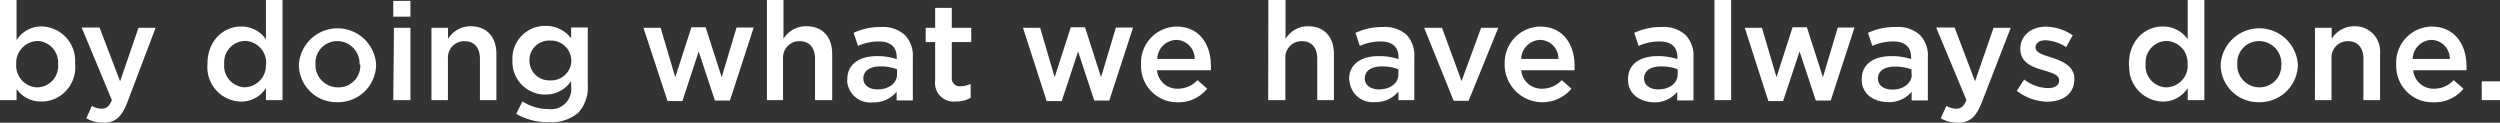 <svg xmlns="http://www.w3.org/2000/svg" viewBox="0 0 291.4 14.3"><rect x="0" y="0" width="291.4" height="14.3" fill="#333333" stroke="none"/><defs><style>.cls-1{fill:#fff;}</style></defs><title>アセット 7</title><g id="レイヤー_2" data-name="レイヤー 2"><g id="レイヤー_1-2" data-name="レイヤー 1"><path class="cls-1" d="M1.93,10.38v1.29H0V0H1.93V4.67A3.43,3.43,0,0,1,4.82,3.08,4,4,0,0,1,8.76,7.14c0,.11,0,.22,0,.33h0a4,4,0,0,1-3.6,4.36l-.32,0A3.45,3.45,0,0,1,1.93,10.38Zm4.84-2.9h0a2.51,2.51,0,0,0-2.3-2.7H4.35A2.55,2.55,0,0,0,1.89,7.4v.08h0a2.54,2.54,0,0,0,2.37,2.7h.09A2.47,2.47,0,0,0,6.78,7.67,1.21,1.21,0,0,0,6.77,7.48Z"/><path class="cls-1" d="M16.14,3.24h2l-3.3,8.69c-.67,1.73-1.42,2.37-2.78,2.37a4,4,0,0,1-2-.51l.65-1.45a2.25,2.25,0,0,0,1.13.33c.54,0,.88-.25,1.2-1L9.52,3.21H11.6L14,9.48Z"/><path class="cls-1" d="M24.18,7.48h0c0-2.8,1.91-4.39,3.92-4.39A3.47,3.47,0,0,1,31,4.58V0h1.93V11.67H31V10.26a3.4,3.4,0,0,1-2.89,1.58,4,4,0,0,1-3.94-4.06C24.17,7.68,24.17,7.58,24.18,7.48Zm6.84,0h0a2.55,2.55,0,0,0-2.36-2.71h-.09a2.48,2.48,0,0,0-2.44,2.52,1.21,1.21,0,0,0,0,.19h0a2.5,2.5,0,0,0,2.31,2.69h.12A2.54,2.54,0,0,0,31,7.56Z"/><path class="cls-1" d="M34.84,7.51h0a4.51,4.51,0,0,1,9,0h0a4.42,4.42,0,0,1-4.44,4.4h-.09a4.38,4.38,0,0,1-4.47-4.27Zm7.07,0h0a2.61,2.61,0,0,0-2.5-2.72h-.09a2.53,2.53,0,0,0-2.55,2.53v.16h0a2.61,2.61,0,0,0,2.52,2.7h.06A2.53,2.53,0,0,0,42,7.73V7.51Z"/><path class="cls-1" d="M45.84.1h2V1.94h-2Zm.08,3.14h1.92v8.43h-2Z"/><path class="cls-1" d="M50.29,3.24h1.93V4.53a3.08,3.08,0,0,1,2.64-1.47c1.91,0,3,1.28,3,3.23v5.38H55.94V6.87c0-1.32-.66-2.07-1.81-2.07a1.89,1.89,0,0,0-1.92,1.86,1.93,1.93,0,0,0,0,.24v4.77H50.29Z"/><path class="cls-1" d="M60.17,13.27l.73-1.45a5.49,5.49,0,0,0,3,.89,2.36,2.36,0,0,0,2.67-2,2.33,2.33,0,0,0,0-.59V9.46a3.56,3.56,0,0,1-3,1.56,3.8,3.8,0,0,1-3.84-3.78,1.62,1.62,0,0,1,0-.22h0a3.81,3.81,0,0,1,3.62-4h.22a3.67,3.67,0,0,1,3,1.44V3.2h1.94V9.92a4.38,4.38,0,0,1-1.07,3.19A4.81,4.81,0,0,1,64,14.24,7.23,7.23,0,0,1,60.17,13.27Zm6.42-6.22h0a2.36,2.36,0,0,0-2.4-2.32h-.08a2.29,2.29,0,0,0-2.4,2.18v.14h0A2.3,2.3,0,0,0,64,9.37h.12a2.36,2.36,0,0,0,2.48-2.24Z"/><path class="cls-1" d="M75,3.24h2L78.71,9l1.88-5.82h1.66L84.12,9l1.73-5.79h2l-2.77,8.51H83.33L81.44,6l-1.9,5.78H77.81Z"/><path class="cls-1" d="M89.39,0h1.93V4.53A3.06,3.06,0,0,1,94,3.06c1.91,0,3,1.28,3,3.23v5.38H95V6.87c0-1.32-.66-2.07-1.81-2.07a1.89,1.89,0,0,0-1.92,1.86,1.93,1.93,0,0,0,0,.24v4.77H89.39Z"/><path class="cls-1" d="M98.76,9.26h0c0-1.82,1.43-2.72,3.49-2.72a7.27,7.27,0,0,1,2.27.35V6.67c0-1.2-.73-1.84-2.09-1.84a6,6,0,0,0-2.42.52L99.5,3.83a7.28,7.28,0,0,1,3.18-.68,3.78,3.78,0,0,1,2.8.94,3.49,3.49,0,0,1,.92,2.61v5h-1.89v-1a3.44,3.44,0,0,1-2.76,1.23,2.7,2.7,0,0,1-3-2.39A2.29,2.29,0,0,1,98.76,9.26Zm5.8-.61V8.07a5.52,5.52,0,0,0-1.93-.33c-1.24,0-2,.52-2,1.4h0c0,.81.72,1.28,1.65,1.28,1.3,0,2.28-.7,2.28-1.75Z"/><path class="cls-1" d="M109,9.35V4.9H107.9V3.24H109V.92h1.94V3.24h2.27V4.9h-2.27V9.05a.92.92,0,0,0,.78,1,.55.55,0,0,0,.22,0,2.61,2.61,0,0,0,1.2-.28V11.4a3.34,3.34,0,0,1-1.75.43A2.16,2.16,0,0,1,109,9.94,2.33,2.33,0,0,1,109,9.35Z"/><path class="cls-1" d="M119.24,3.24h2L122.93,9l1.88-5.82h1.66L128.34,9l1.73-5.79h2l-2.77,8.51h-1.75L125.66,6l-1.9,5.78H122Z"/><path class="cls-1" d="M133,7.5h0a4.21,4.21,0,0,1,4-4.4h.14c2.69,0,4,2.11,4,4.55a4.86,4.86,0,0,1,0,.54h-6.29a2.38,2.38,0,0,0,2.44,2.15,3.11,3.11,0,0,0,2.29-1l1.13,1a4.28,4.28,0,0,1-3.46,1.58A4.21,4.21,0,0,1,133,7.78,2.61,2.61,0,0,1,133,7.5Zm6.25-.63a2.19,2.19,0,0,0-2.14-2.22h0a2.28,2.28,0,0,0-2.22,2.22Z"/><path class="cls-1" d="M147.84,0h2V4.53a3.06,3.06,0,0,1,2.64-1.47c1.91,0,3,1.28,3,3.23v5.38h-1.94V6.87c0-1.32-.65-2.07-1.8-2.07a1.88,1.88,0,0,0-1.92,1.84,2.35,2.35,0,0,0,0,.26v4.77h-2Z"/><path class="cls-1" d="M157.25,9.26h0c0-1.82,1.42-2.72,3.49-2.72a7.27,7.27,0,0,1,2.27.35V6.67c0-1.2-.73-1.84-2.09-1.84a6,6,0,0,0-2.42.52L158,3.83a7.25,7.25,0,0,1,3.18-.68,3.78,3.78,0,0,1,2.8.94,3.49,3.49,0,0,1,.87,2.58v5H163v-1a3.44,3.44,0,0,1-2.76,1.23,2.7,2.7,0,0,1-2.94-2.44A1.34,1.34,0,0,1,157.25,9.26ZM163,8.65V8.07a5.25,5.25,0,0,0-1.92-.33c-1.25,0-2,.52-2,1.4h0c0,.81.72,1.28,1.65,1.28,1.3,0,2.27-.7,2.27-1.75Z"/><path class="cls-1" d="M166,3.24h2.08l2.28,6.21,2.28-6.21h2l-3.46,8.51h-1.74Z"/><path class="cls-1" d="M175.39,7.5h0a4.21,4.21,0,0,1,4-4.4h.14c2.69,0,4,2.11,4,4.55v.54h-6.22a2.38,2.38,0,0,0,2.44,2.15,3.11,3.11,0,0,0,2.29-1l1.13,1a4.41,4.41,0,0,1-7.79-2.8Zm6.26-.63a2.18,2.18,0,0,0-2.15-2.22,2.29,2.29,0,0,0-2.19,2.22Z"/><path class="cls-1" d="M189.76,9.26h0c0-1.82,1.42-2.72,3.49-2.72a7.27,7.27,0,0,1,2.27.35V6.67c0-1.2-.74-1.84-2.1-1.84a6,6,0,0,0-2.42.52l-.51-1.52a7.32,7.32,0,0,1,3.19-.68,3.78,3.78,0,0,1,2.8.94,3.48,3.48,0,0,1,.91,2.61v5H195.5v-1a3.42,3.42,0,0,1-2.75,1.23C191.16,11.86,189.76,11,189.76,9.26Zm5.79-.61V8.07a5.46,5.46,0,0,0-1.92-.33c-1.25,0-2,.52-2,1.4h0c0,.81.72,1.28,1.65,1.28,1.29,0,2.27-.7,2.27-1.75Z"/><path class="cls-1" d="M199.84,0h1.94V11.67h-1.94Z"/><path class="cls-1" d="M203.37,3.24h2L207.07,9l1.87-5.82h1.67L212.48,9l1.73-5.79h1.95l-2.77,8.51h-1.74L209.76,6l-1.92,5.78h-1.72Z"/><path class="cls-1" d="M217,9.26h0c0-1.82,1.42-2.72,3.49-2.72a7.27,7.27,0,0,1,2.27.35V6.67c0-1.2-.74-1.84-2.1-1.84a6,6,0,0,0-2.42.52l-.51-1.52A7.32,7.32,0,0,1,221,3.15a3.78,3.78,0,0,1,2.8.94,3.48,3.48,0,0,1,.91,2.61v5h-1.89v-1A3.42,3.42,0,0,1,220,11.9C218.43,11.86,217,11,217,9.26Zm5.81-.59V8.09a5.46,5.46,0,0,0-1.92-.33c-1.25,0-2,.52-2,1.4h0c0,.81.72,1.28,1.65,1.28C221.84,10.46,222.84,9.72,222.84,8.67Z"/><path class="cls-1" d="M232.37,3.24h2L231,11.93c-.67,1.73-1.43,2.37-2.79,2.37a4,4,0,0,1-2-.51l.66-1.45a2.29,2.29,0,0,0,1.14.33c.54,0,.88-.25,1.2-1l-3.53-8.46h2.15l2.38,6.27Z"/><path class="cls-1" d="M235.08,10.58l.86-1.31a4.73,4.73,0,0,0,2.77,1c.83,0,1.31-.35,1.31-.91h0c0-.66-.89-.88-1.89-1.19-1.24-.35-2.64-.86-2.64-2.48h0c0-1.6,1.33-2.58,3-2.58a5.86,5.86,0,0,1,3.11,1l-.77,1.38a4.87,4.87,0,0,0-2.39-.8c-.75,0-1.18.35-1.18.83h0c0,.63.91.88,1.9,1.2,1.24.39,2.63,1,2.63,2.47h0c0,1.78-1.38,2.66-3.14,2.66A5.87,5.87,0,0,1,235.08,10.58Z"/><path class="cls-1" d="M248.15,7.48h0c0-2.8,1.9-4.39,3.92-4.39A3.47,3.47,0,0,1,255,4.58V0h1.94V11.67H255V10.26a3.37,3.37,0,0,1-2.88,1.58,4,4,0,0,1-3.94-4.06C248.14,7.68,248.14,7.58,248.15,7.48Zm6.83,0h0a2.53,2.53,0,0,0-2.34-2.7h-.11a2.48,2.48,0,0,0-2.44,2.52,1.21,1.21,0,0,0,0,.19h0a2.5,2.5,0,0,0,2.31,2.69h.12A2.54,2.54,0,0,0,255,7.56V7.48Z"/><path class="cls-1" d="M258.84,7.51h0a4.51,4.51,0,0,1,9,0h0a4.43,4.43,0,0,1-4.46,4.4h-.08a4.38,4.38,0,0,1-4.46-4.28Zm7.08,0h0a2.61,2.61,0,0,0-2.5-2.72h-.1a2.53,2.53,0,0,0-2.55,2.51c0,.06,0,.12,0,.18h0a2.6,2.6,0,0,0,2.5,2.7h.08a2.53,2.53,0,0,0,2.56-2.5Z"/><path class="cls-1" d="M269.84,3.24h1.94V4.53a3.06,3.06,0,0,1,2.64-1.47,2.9,2.9,0,0,1,3,2.78,3.39,3.39,0,0,1,0,.45v5.38h-1.94V6.87c0-1.32-.66-2.07-1.81-2.07a1.88,1.88,0,0,0-1.91,1.85,2.09,2.09,0,0,0,0,.25v4.77h-1.93Z"/><path class="cls-1" d="M279.3,7.5h0a4.21,4.21,0,0,1,4-4.4h.14c2.68,0,4.05,2.11,4.05,4.55a4.86,4.86,0,0,1,0,.54h-6.21a2.38,2.38,0,0,0,2.44,2.15,3.09,3.09,0,0,0,2.28-1l1.14,1a4.28,4.28,0,0,1-3.46,1.58,4.21,4.21,0,0,1-4.37-4A2.41,2.41,0,0,1,279.3,7.5Zm6.25-.63a2.19,2.19,0,0,0-2.14-2.22h0a2.28,2.28,0,0,0-2.19,2.22Z"/><path class="cls-1" d="M289.27,9.48h2.13v2.19h-2.13Z"/></g></g></svg>